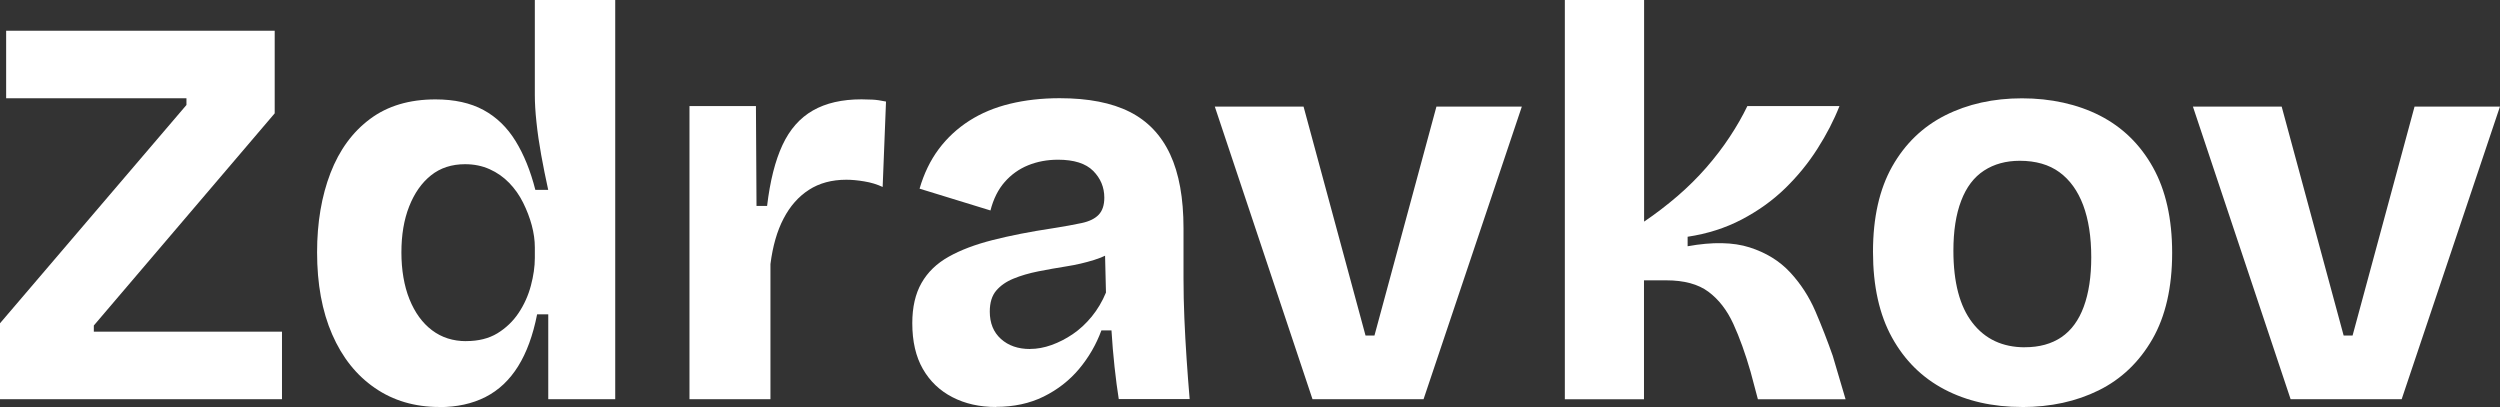 <?xml version="1.0" encoding="UTF-8"?><svg id="b" xmlns="http://www.w3.org/2000/svg" viewBox="0 0 439.39 71.53"><rect x="0" y="0" width="439.39" height="71.53" fill="#333333" stroke="none"/><defs><style>.d{fill:#fff;}</style></defs><g id="c"><path class="d" d="M0,70.16v-13.34L32.77,18.45v-1.18H1.08V5.4h47.2v14.52l-31.79,37.29v1.08h33.07v11.87H0Z"/><path class="d" d="M77.22,71.53c-4.32,0-8.1-1.11-11.33-3.34-3.24-2.22-5.74-5.36-7.51-9.42-1.77-4.06-2.65-8.86-2.65-14.42,0-5.23.79-9.88,2.35-13.93,1.57-4.06,3.89-7.23,6.97-9.52,3.07-2.29,6.9-3.43,11.48-3.43,3.34,0,6.15.62,8.44,1.86,2.29,1.24,4.17,3.06,5.64,5.45,1.47,2.39,2.63,5.25,3.48,8.59h2.26c-.46-2.09-.87-4.14-1.23-6.13-.36-1.99-.64-3.91-.83-5.74-.2-1.83-.29-3.43-.29-4.81V0h14.13v70.16h-11.77v-14.91h-1.96c-.72,3.66-1.83,6.71-3.34,9.13-1.51,2.42-3.42,4.22-5.74,5.4-2.32,1.18-5.02,1.77-8.1,1.77ZM81.93,59.95c2.16,0,3.99-.46,5.49-1.37,1.5-.92,2.75-2.11,3.73-3.58.98-1.47,1.7-3.07,2.16-4.81.46-1.73.69-3.35.69-4.86v-1.86c0-1.24-.18-2.53-.54-3.88-.36-1.34-.87-2.66-1.52-3.97-.65-1.31-1.47-2.47-2.45-3.48-.98-1.01-2.13-1.82-3.43-2.4-1.31-.59-2.75-.88-4.32-.88-2.35,0-4.35.65-5.99,1.96-1.64,1.31-2.91,3.12-3.83,5.45-.92,2.32-1.37,5.02-1.37,8.09s.47,5.89,1.42,8.24c.95,2.35,2.27,4.17,3.97,5.45,1.7,1.28,3.69,1.91,5.99,1.91Z"/><path class="d" d="M121.18,70.16V18.64h11.68l.1,17.56h1.86c.52-4.38,1.42-7.95,2.7-10.7,1.28-2.75,3.06-4.77,5.35-6.08,2.29-1.31,5.13-1.96,8.54-1.96.59,0,1.23.02,1.91.05.69.03,1.49.15,2.4.34l-.59,15.01c-.98-.46-2.06-.79-3.24-.98-1.18-.2-2.22-.29-3.14-.29-2.55,0-4.74.59-6.57,1.77-1.83,1.18-3.32,2.86-4.46,5.05-1.15,2.19-1.91,4.86-2.31,8v23.75h-14.23Z"/><path class="d" d="M175.05,71.53c-2.88,0-5.43-.57-7.65-1.72-2.22-1.14-3.96-2.8-5.2-4.96-1.24-2.16-1.86-4.84-1.86-8.05,0-2.81.54-5.17,1.62-7.06,1.08-1.9,2.66-3.43,4.76-4.61,2.09-1.18,4.68-2.16,7.75-2.94,3.07-.78,6.57-1.47,10.5-2.06,2.09-.33,3.81-.64,5.15-.93,1.34-.29,2.34-.78,2.99-1.47.65-.69.98-1.68.98-2.99,0-1.83-.66-3.4-1.96-4.71-1.31-1.31-3.37-1.96-6.18-1.96-1.9,0-3.65.33-5.25.98-1.6.65-2.98,1.64-4.12,2.94-1.15,1.31-1.98,2.98-2.5,5l-12.46-3.83c.78-2.68,1.91-5,3.38-6.97,1.47-1.96,3.25-3.61,5.35-4.96,2.09-1.34,4.48-2.34,7.16-2.99,2.68-.65,5.59-.98,8.73-.98,5.04,0,9.14.8,12.31,2.4,3.17,1.6,5.54,4.09,7.11,7.46,1.57,3.37,2.35,7.7,2.35,13v8.83c0,2.29.05,4.61.15,6.97s.23,4.73.39,7.11c.16,2.39.34,4.76.54,7.11h-12.46c-.26-1.63-.51-3.52-.74-5.64-.23-2.12-.41-4.27-.54-6.43h-1.77c-.92,2.49-2.22,4.74-3.92,6.77-1.7,2.03-3.78,3.65-6.23,4.86-2.45,1.21-5.25,1.81-8.39,1.81ZM181.03,61.33c1.24,0,2.5-.23,3.78-.69,1.28-.46,2.52-1.09,3.73-1.91,1.21-.82,2.32-1.85,3.34-3.09,1.01-1.24,1.85-2.65,2.5-4.22l-.2-8.24,2.26.49c-1.18.85-2.55,1.52-4.12,2.01s-3.19.87-4.86,1.13c-1.67.26-3.32.56-4.96.88-1.64.33-3.09.75-4.37,1.28-1.28.52-2.29,1.23-3.04,2.11-.75.88-1.13,2.11-1.13,3.68,0,2.03.65,3.63,1.96,4.81,1.31,1.18,3.01,1.77,5.1,1.77Z"/><path class="d" d="M230.68,70.16l-17.17-51.42h15.6l10.89,40.23h1.57l10.89-40.23h15.01l-17.27,51.42h-19.53Z"/><path class="d" d="M275.03,70.16V0h13.93v38.95c2.03-1.37,3.97-2.86,5.84-4.46,1.86-1.6,3.56-3.29,5.1-5.05,1.54-1.77,2.91-3.56,4.12-5.4,1.21-1.83,2.24-3.63,3.09-5.4h16.19c-.98,2.49-2.27,4.99-3.88,7.51-1.6,2.52-3.5,4.84-5.69,6.97-2.19,2.13-4.73,3.94-7.6,5.45-2.88,1.51-6.05,2.52-9.52,3.04v1.67c4.38-.79,8.01-.72,10.89.2,2.88.92,5.25,2.37,7.11,4.37,1.86,2,3.35,4.29,4.46,6.87,1.11,2.58,2.12,5.19,3.04,7.8l2.26,7.65h-15.41l-1.28-4.81c-.92-3.2-1.93-6.02-3.04-8.44-1.11-2.42-2.57-4.3-4.37-5.64-1.8-1.34-4.27-2.01-7.41-2.01h-3.92v20.9h-13.93Z"/><path class="d" d="M355.39,71.53c-5.17,0-9.71-1.03-13.64-3.09s-7-5.1-9.22-9.12c-2.22-4.02-3.34-9.04-3.34-15.06s1.13-11.02,3.38-15.01c2.26-3.99,5.36-6.98,9.32-8.98,3.96-1.99,8.45-2.99,13.49-2.99s9.73,1.02,13.69,3.04c3.96,2.03,7.07,5.05,9.32,9.08s3.38,9.04,3.38,15.06-1.16,11.14-3.48,15.16c-2.32,4.02-5.46,7.02-9.42,8.98s-8.46,2.94-13.49,2.94ZM355.88,61.03c2.55,0,4.69-.59,6.43-1.77,1.73-1.18,3.04-2.96,3.92-5.35.88-2.39,1.32-5.28,1.32-8.68,0-3.6-.48-6.66-1.42-9.17-.95-2.52-2.34-4.45-4.17-5.79-1.83-1.34-4.16-2.01-6.97-2.01-2.42,0-4.51.57-6.28,1.72-1.77,1.15-3.11,2.91-4.02,5.3-.92,2.39-1.37,5.32-1.37,8.78,0,5.56,1.11,9.78,3.34,12.66,2.22,2.88,5.3,4.32,9.22,4.32Z"/><path class="d" d="M402.59,70.16l-17.17-51.42h15.6l10.89,40.23h1.57l10.89-40.23h15.01l-17.27,51.42h-19.53Z"/></g></svg>